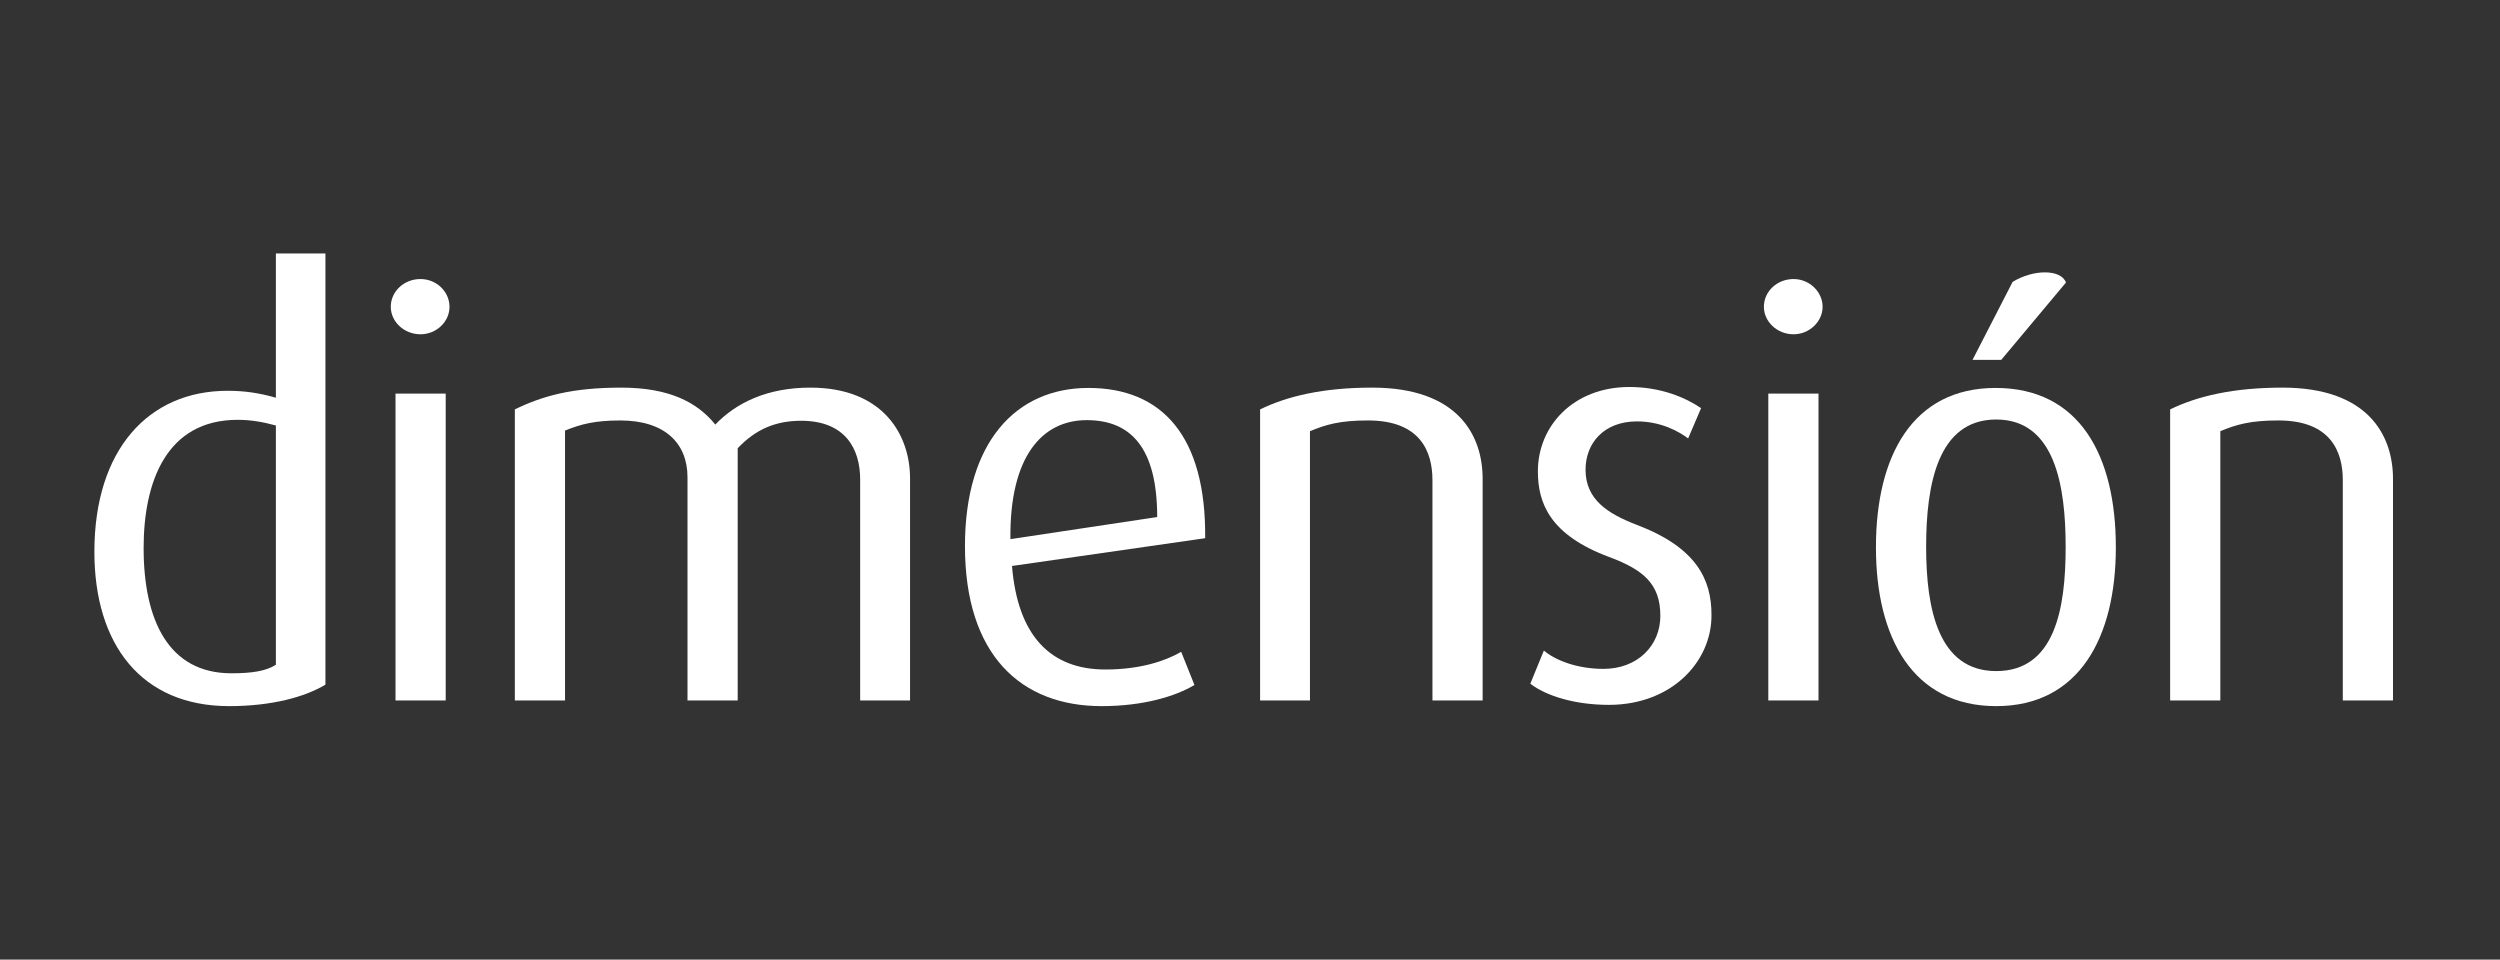 <?xml version="1.0" encoding="utf-8"?>
<!-- Generator: Adobe Illustrator 25.4.1, SVG Export Plug-In . SVG Version: 6.00 Build 0)  -->
<svg version="1.1" id="Layer_1" xmlns="http://www.w3.org/2000/svg" xmlns:xlink="http://www.w3.org/1999/xlink" x="0px" y="0px"
	 viewBox="0 0 792 304" style="enable-background:new 0 0 792 304;" xml:space="preserve">
<rect x="0" y="0" width="792" height="304" fill="#333333" stroke="none"/>
<style type="text/css">
	.st0{fill:#FFFFFF;}
</style>
<g>
	<path class="st0" d="M72.6,223.7c-27.8,0-42.7-19.5-42.7-48.9c0-32.3,17.1-51,42.2-51c5.4,0,10.1,0.7,15.3,2.2V80.3h15.7v136.6
		C96.6,220.8,86.1,223.7,72.6,223.7 M87.4,134.8c-4-1.1-7.9-1.8-12.1-1.8c-22.5,0-29.8,19.5-29.8,40.6c0,22.9,7.9,39.7,27.8,39.7
		c6.5,0,11-0.7,14.1-2.7V134.8z"/>
	<path class="st0" d="M133.2,105.9c-5.2,0-9.4-4-9.4-8.7c0-4.9,4.2-8.8,9.4-8.8c5.1,0,9.2,4,9.2,8.8
		C142.4,101.9,138.3,105.9,133.2,105.9 M125.3,124.7h15.9v97.2h-15.9V124.7z"/>
	<path class="st0" d="M272.5,221.9v-70c0-9.7-4.7-18.6-18.7-18.6c-8.1,0-14.4,2.7-20.1,8.7v79.9h-15.9v-70.7c0-10.8-7.2-18-21.3-18
		c-7.9,0-12.3,1.1-17.5,3.2v85.5h-15.9v-92.2c8.8-4.3,18.2-6.9,33.7-6.9c15,0,24,4.5,29.8,11.7c6.7-7,16.6-11.7,30.1-11.7
		c23.3,0,31.6,15.2,31.6,28.7v70.4H272.5z"/>
	<path class="st0" d="M320.6,179.3c1.8,22,12.1,32.8,29.6,32.8c11,0,19-2.7,24-5.6l4.2,10.5c-6,3.6-16.2,6.7-29.4,6.7
		c-25.5,0-43.3-16.1-43.3-50.7c0-33,16.2-50.1,39.1-50.1c23.3,0,37.3,15.2,37,47.6L320.6,179.3z M344.3,133.1
		c-14.1,0-24.5,11.4-24.2,37.7l46.5-7C366.6,141.8,358.2,133.1,344.3,133.1"/>
	<path class="st0" d="M453.8,221.9v-69.8c0-9-3.8-18.9-20.4-18.9c-9,0-13.3,1.3-18.4,3.4v85.3h-15.8v-92.2c8.6-4.2,20-6.9,35.5-6.9
		c27.1,0,35,15,35,28.9v70.2H453.8z"/>
	<path class="st0" d="M509.7,223.3c-10.5,0-19.7-2.7-24.9-6.7l4.3-10.5c3.4,2.9,10.2,5.8,18.9,5.8c10.8,0,18-7.4,18-16.8
		c0-10.1-5.4-14.6-16.1-18.6c-18.9-7-22.7-17.1-22.7-27.2c0-14.4,11.3-26.7,29-26.7c9.9,0,17.7,3.3,22.7,6.7l-4.1,9.6
		c-2.9-2.2-8.6-5.4-16.2-5.4c-10.6,0-16.3,7-16.3,15.3c0,9.4,6.9,13.9,16.3,17.5c18.9,7.2,23.6,17.3,23.6,28.5
		C542.3,209.6,529.6,223.3,509.7,223.3"/>
	<path class="st0" d="M568.2,105.9c-5.2,0-9.4-4-9.4-8.7c0-4.9,4.2-8.8,9.4-8.8c5,0,9.2,4,9.2,8.8
		C577.4,101.9,573.2,105.9,568.2,105.9 M560.2,124.7h15.9v97.2h-15.9V124.7z"/>
	<path class="st0" d="M632.4,223.7c-26.5,0-38.1-21.8-38.1-50.3c0-29.1,11.7-50.5,37.9-50.5c26.7,0,38.1,21.5,38.1,50.5
		C670.3,201.9,658.7,223.7,632.4,223.7 M632.4,132.9c-18.6,0-22.2,20.8-22.2,40.4c0,19.7,3.9,39.3,22.2,39.3c18.6,0,22-19.8,22-39.3
		C654.4,153.9,651,132.9,632.4,132.9 M634,114h-9.1l12.7-24.7c6.5-4,15.3-4.1,16.9,0.2L634,114z"/>
	<path class="st0" d="M742.2,221.9v-69.8c0-9-3.8-18.9-20.4-18.9c-9,0-13.3,1.3-18.4,3.4v85.3h-15.9v-92.2c8.6-4.2,20-6.9,35.6-6.9
		c27,0,35,15,35,28.9v70.2H742.2z"/>
</g>
</svg>
